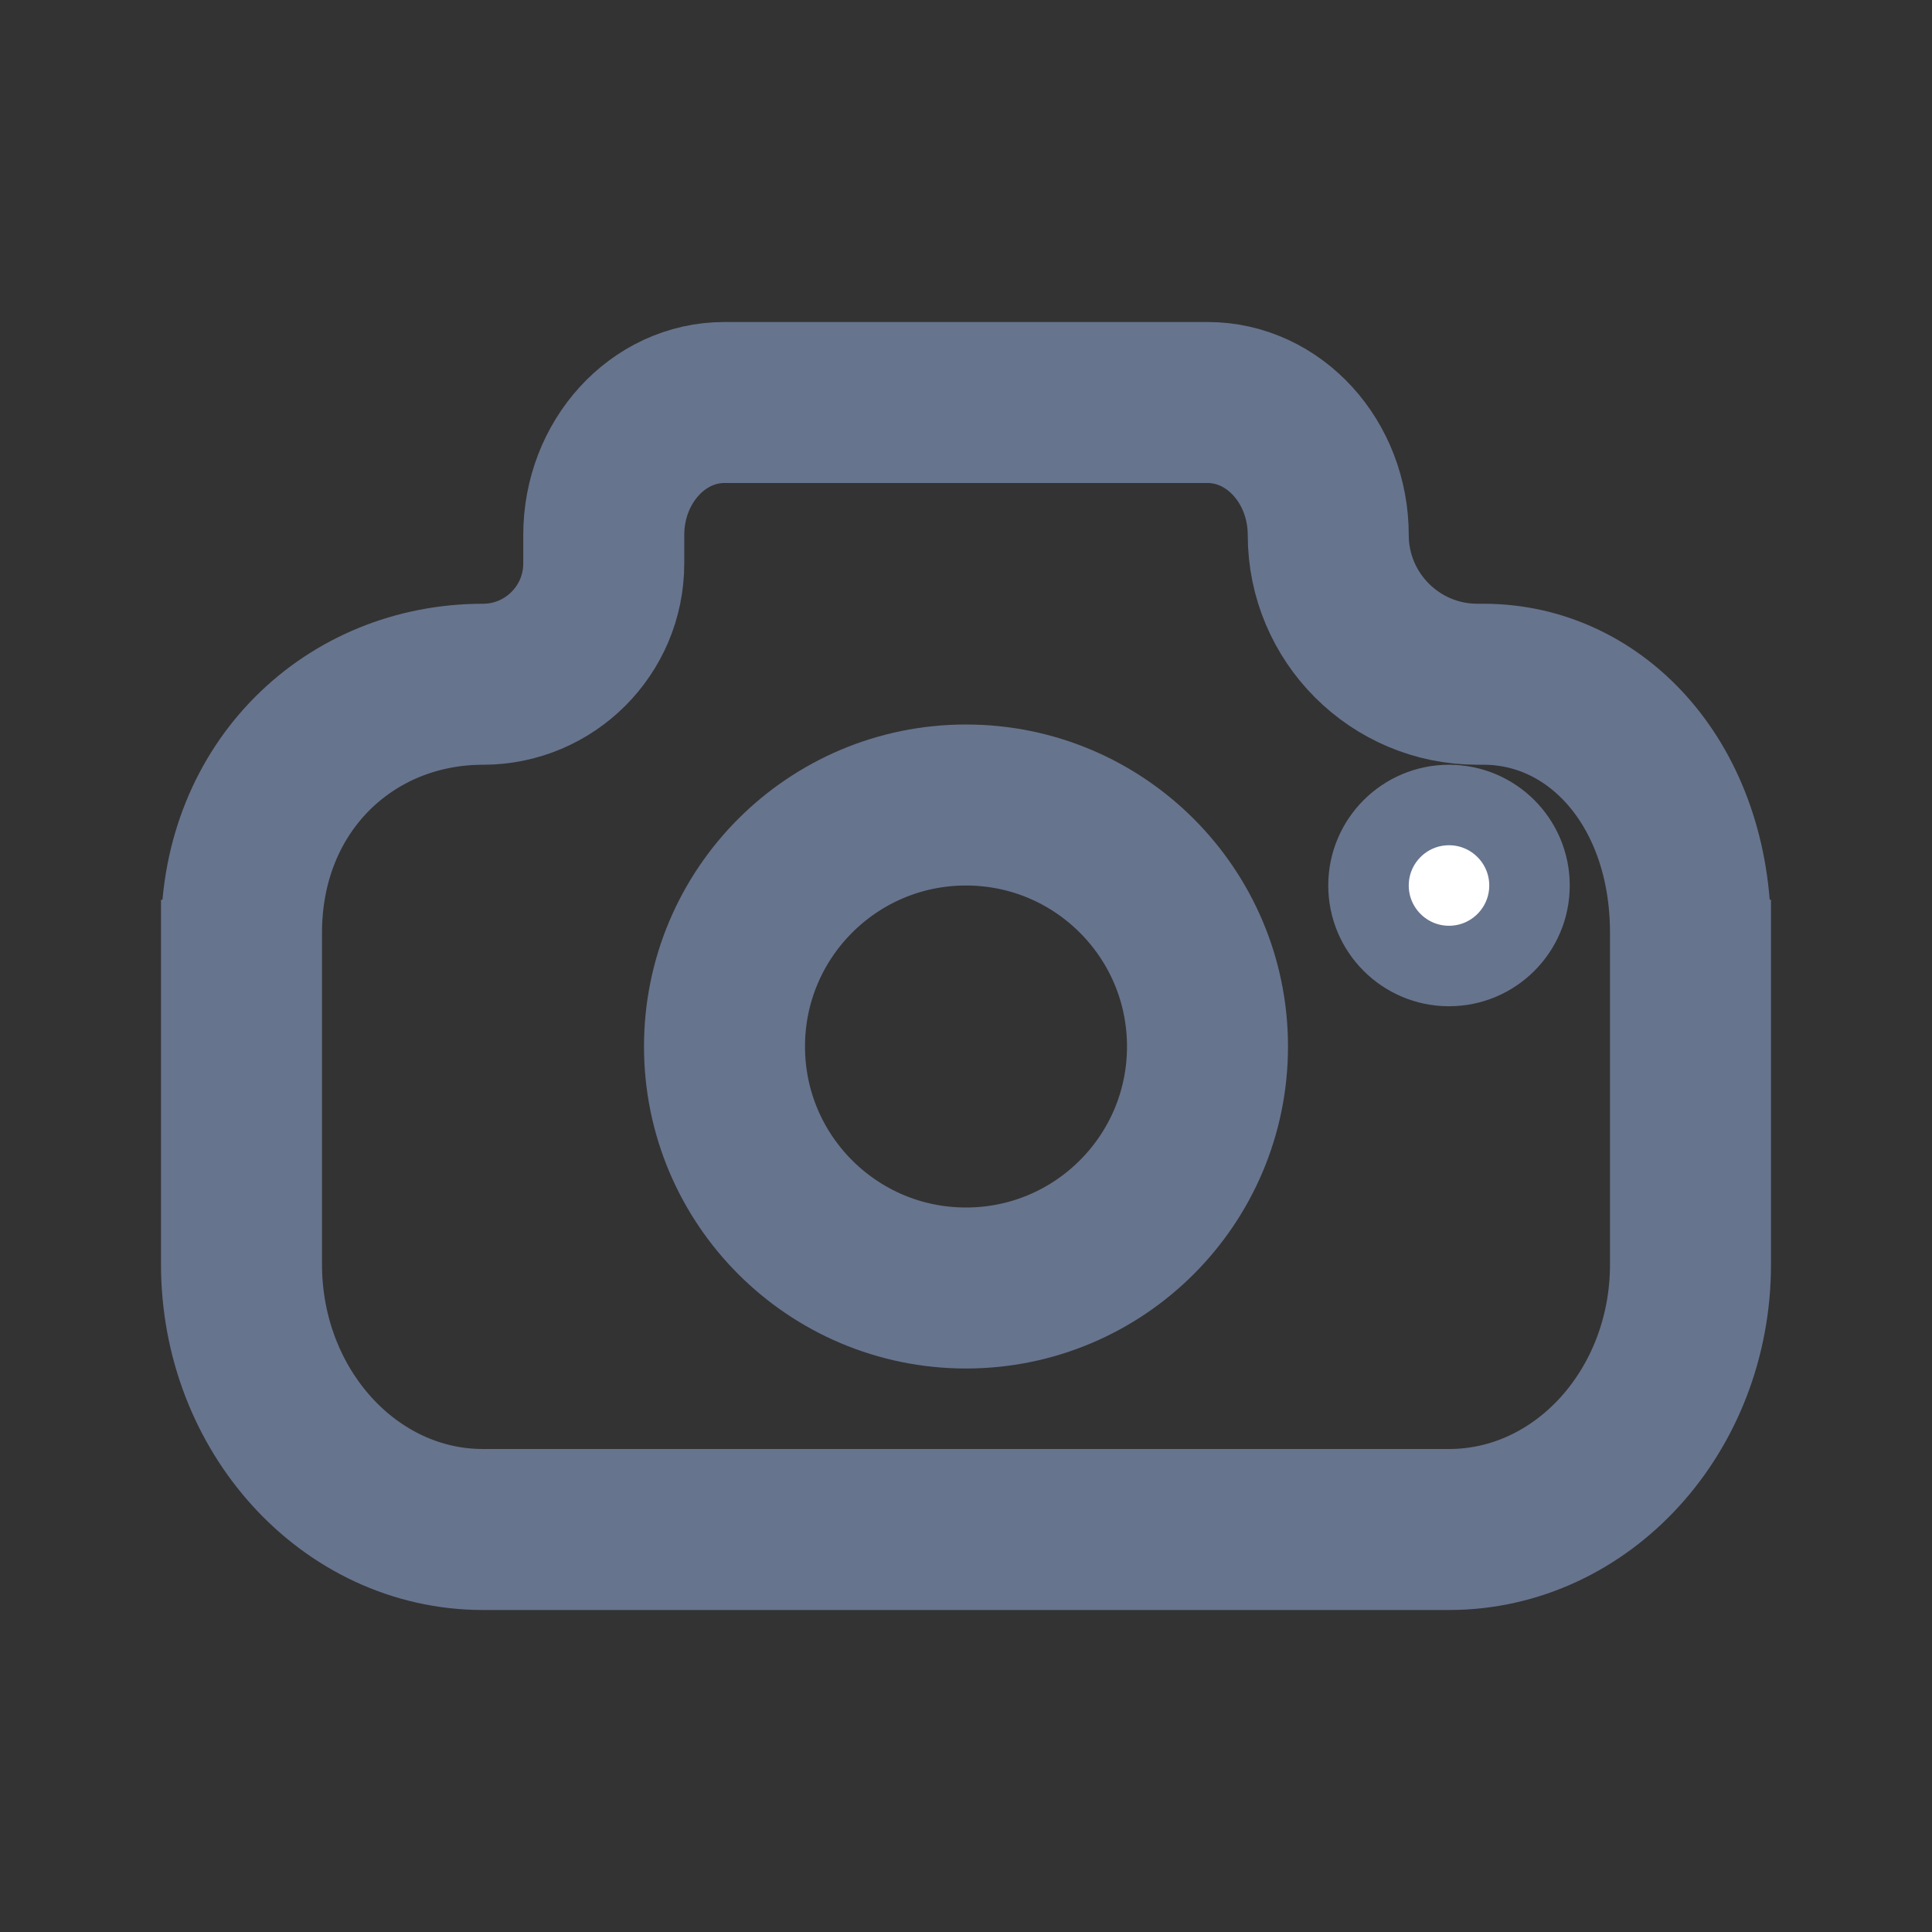 <svg width="24" height="24" xmlns="http://www.w3.org/2000/svg" xmlns:xlink="http://www.w3.org/1999/xlink" overflow="hidden"><rect width="100%" height="100%" fill="#333333" stroke="none"/><defs><clipPath id="clip0"><rect x="552" y="336" width="24" height="24"/></clipPath></defs><g clip-path="url(#clip0)" transform="translate(-552 -336)"><path d="M573 347.177 573 351.706C573 353.525 571.657 355 570 355L558 355C556.343 355 555 353.525 555 351.706L555 347.177M573 347.588C573 345.769 571.849 344.5 570.429 344.5L570.353 344.5C569.33 344.5 568.5 343.67 568.5 342.647L568.5 342.647C568.5 341.737 567.828 341 567 341L561 341C560.172 341 559.5 341.737 559.5 342.647L559.5 343C559.5 343.828 558.828 344.5 558 344.5L558 344.5C556.343 344.5 555 345.769 555 347.588" stroke="#67748E" stroke-width="2" fill="none"/><path d="M561 349C561 347.343 562.343 346 564 346 565.657 346 567 347.343 567 349 567 350.657 565.657 352 564 352 562.343 352 561 350.657 561 349Z" stroke="#67748E" stroke-width="2" fill="none"/><path d="M569 347C569 346.448 569.448 346 570 346 570.552 346 571 346.448 571 347 571 347.552 570.552 348 570 348 569.448 348 569 347.552 569 347Z" stroke="#67748E" fill="#FFFFFF"/></g></svg>